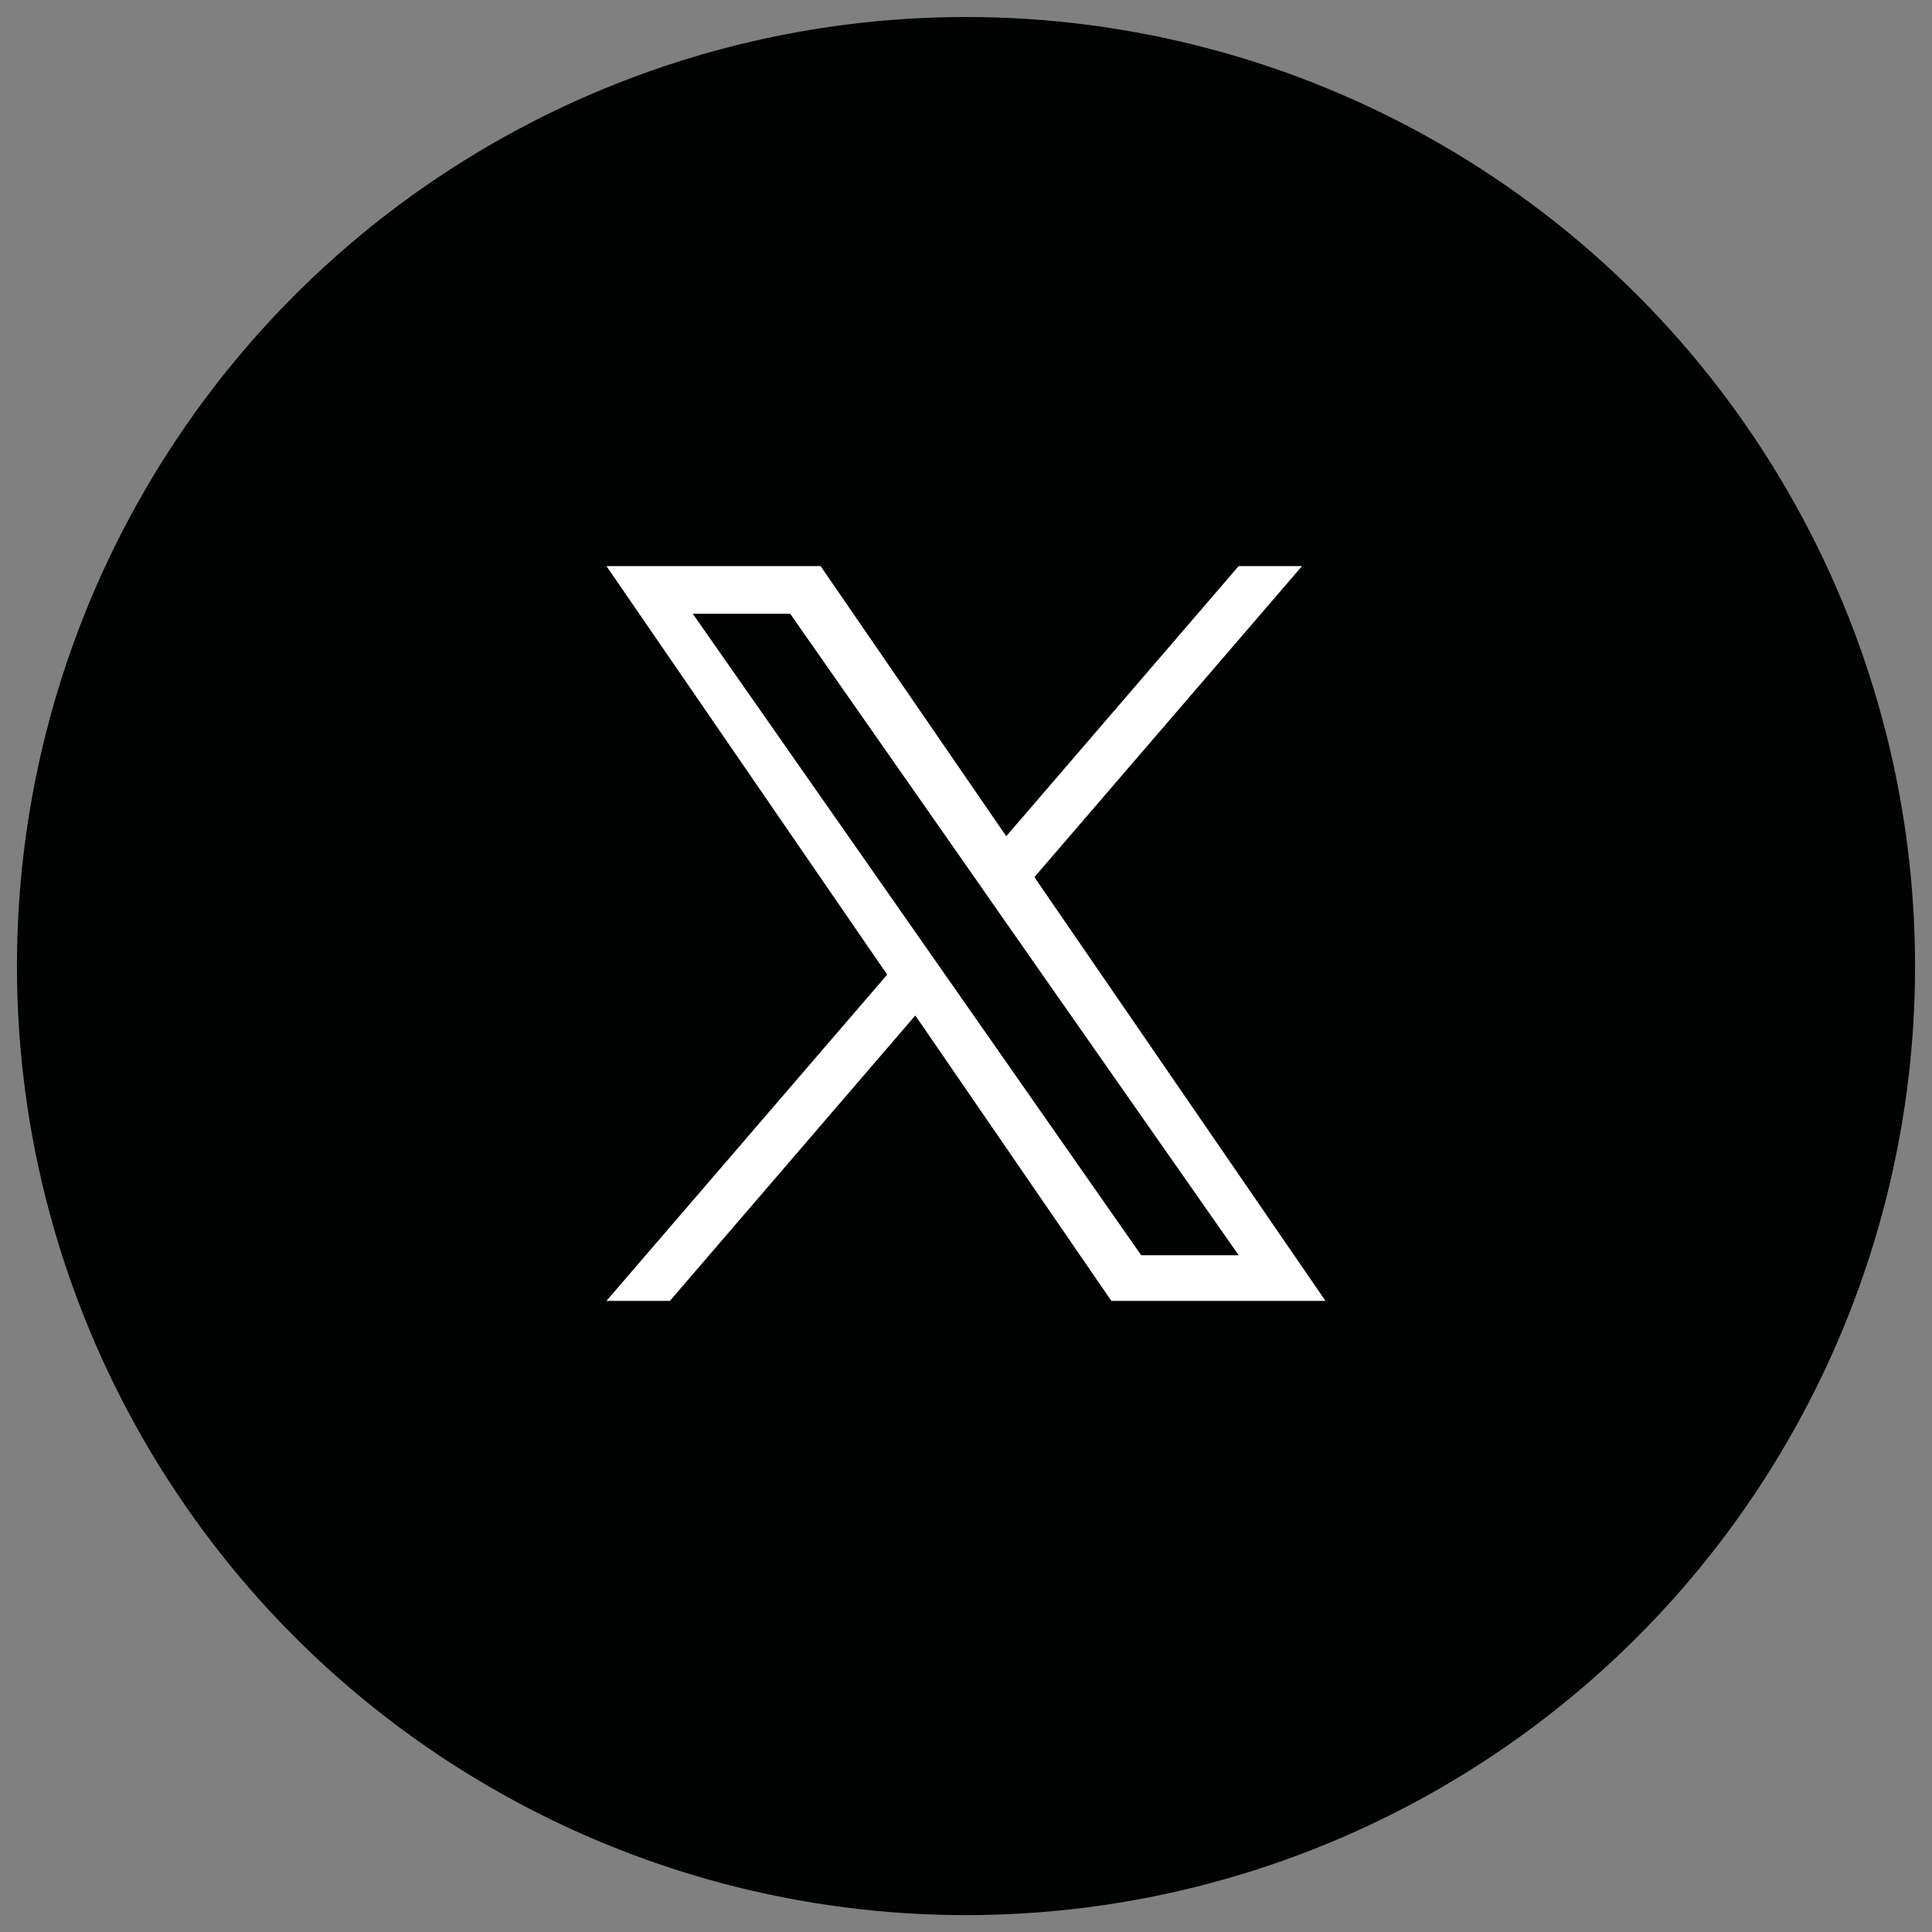 <?xml version="1.0" encoding="utf-8"?>
<!-- Generator: Adobe Illustrator 16.0.3, SVG Export Plug-In . SVG Version: 6.00 Build 0)  -->
<!DOCTYPE svg PUBLIC "-//W3C//DTD SVG 1.1//EN" "http://www.w3.org/Graphics/SVG/1.1/DTD/svg11.dtd">
<svg version="1.1" id="Warstwa_1" xmlns="http://www.w3.org/2000/svg" xmlns:xlink="http://www.w3.org/1999/xlink" x="0px" y="0px"
	 width="30px" height="30px" viewBox="0 0 30 30" enable-background="new 0 0 30 30" xml:space="preserve">
<rect x="0" y="0" width="30" height="30" fill="#808080" stroke="none"/>
<circle fill="#010202" cx="15" cy="15.001" r="14.737"/>
<g>
	<g>
		<path fill="#FFFFFF" d="M16.062,13.62l4.156-4.83h-0.984l-3.609,4.195L12.742,8.79H9.417l4.359,6.344L9.417,20.2h0.985
			l3.811-4.432l3.044,4.432h3.325L16.062,13.62L16.062,13.62z M14.713,15.188l-0.441-0.631L10.757,9.53h1.513l2.836,4.057
			l0.441,0.633l3.687,5.271H17.72L14.713,15.188L14.713,15.188z"/>
	</g>
</g>
</svg>
